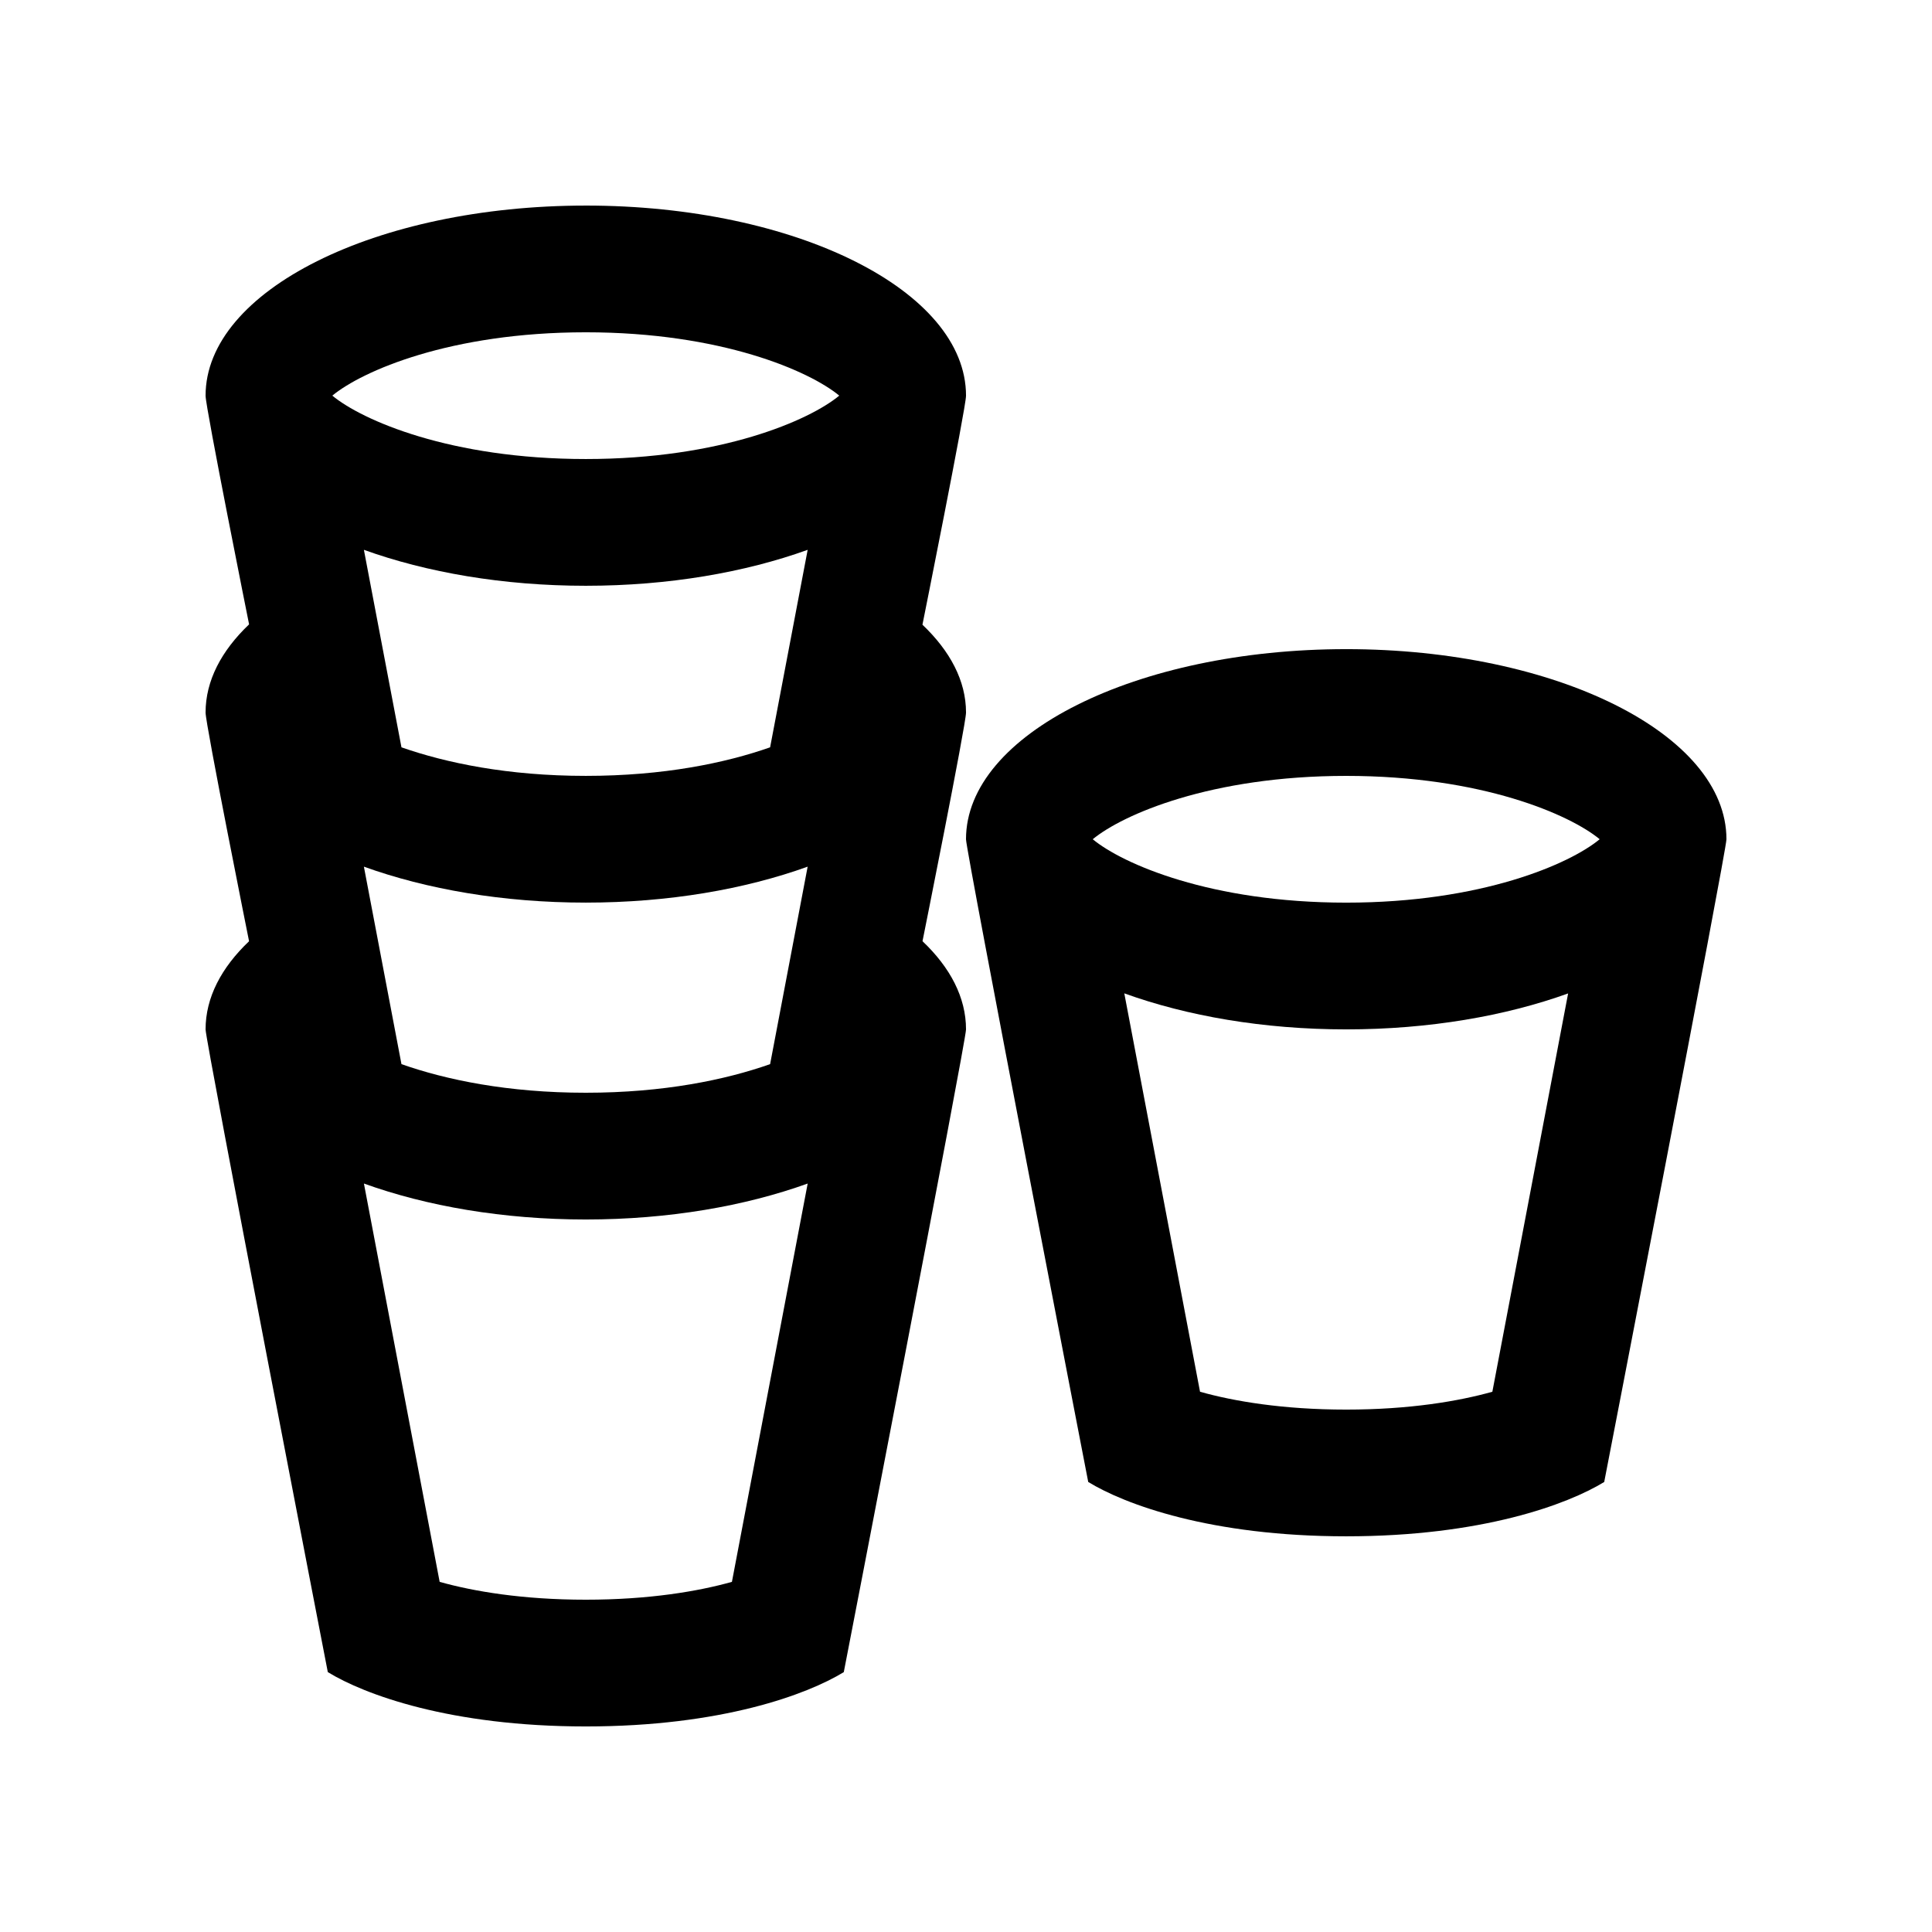 <?xml version="1.0" encoding="UTF-8"?>
<!-- Uploaded to: SVG Repo, www.svgrepo.com, Generator: SVG Repo Mixer Tools -->
<svg fill="#000000" width="800px" height="800px" version="1.1" viewBox="144 144 512 512" xmlns="http://www.w3.org/2000/svg">
 <g>
  <path d="m500.76 316.03c-55.629 0-100.76 22.539-100.76 50.371v0.016c0 3.117 32.391 170.32 32.391 170.32 9.691 5.938 32.438 14.402 68.371 14.402 35.934 0 58.68-8.465 68.371-14.398 0 0 32.391-167.2 32.391-170.32v-0.016c0-27.828-45.102-50.375-100.76-50.375zm38.73 196.8c-8.887 2.492-21.91 4.727-38.734 4.727-16.82 0-29.852-2.227-38.734-4.727l-20.07-105.58c16.559 5.984 36.832 9.547 58.809 9.547 21.977 0 42.25-3.559 58.809-9.527zm-38.73-129.62c-35.883 0-59.273-10.27-67.172-16.801 7.898-6.531 31.289-16.789 67.172-16.789 35.918 0 59.289 10.27 67.172 16.785-7.887 6.535-31.258 16.805-67.172 16.805z"/>
  <path d="m299.24 198.48c-55.637 0-100.76 22.539-100.76 50.375v0.008c0 3.117 11.531 60.598 11.531 60.598-7.34 6.996-11.531 14.93-11.531 23.359v0.016c0 3.113 11.523 60.602 11.523 60.602-7.344 6.992-11.523 14.914-11.523 23.355v0.02c0 3.098 32.391 170.31 32.391 170.31 9.695 5.938 32.438 14.402 68.371 14.402 35.934 0 58.688-8.465 68.371-14.398 0 0 32.391-167.2 32.391-170.31v-0.02c0-8.445-4.18-16.398-11.531-23.367 0 0 11.531-57.465 11.531-60.59v-0.016c0-8.414-4.231-16.309-11.547-23.27 0 0 11.547-57.555 11.547-60.68v-0.02c0-27.836-45.094-50.375-100.76-50.375zm38.727 364.73c-8.871 2.492-21.902 4.727-38.727 4.727-16.816 0-29.844-2.227-38.727-4.727l-20.07-105.56c16.555 5.969 36.828 9.527 58.801 9.527 21.973 0 42.246-3.559 58.801-9.527zm10.121-137.2c-11.801 4.144-28.168 7.578-48.848 7.578-20.68 0-37.051-3.43-48.848-7.578l-9.957-52.336c16.555 5.969 36.828 9.527 58.801 9.527s42.246-3.559 58.801-9.527zm0-83.961c-11.801 4.141-28.168 7.566-48.848 7.566-20.68 0-37.039-3.438-48.848-7.566l-9.957-52.34c16.562 5.965 36.836 9.527 58.805 9.527 21.977 0 42.246-3.562 58.801-9.527zm-48.848-76.402c-35.891 0-59.27-10.27-67.172-16.801 7.906-6.531 31.281-16.785 67.172-16.785 35.906 0 59.289 10.27 67.172 16.785-7.887 6.531-31.266 16.801-67.172 16.801z"/>
 </g>
</svg>